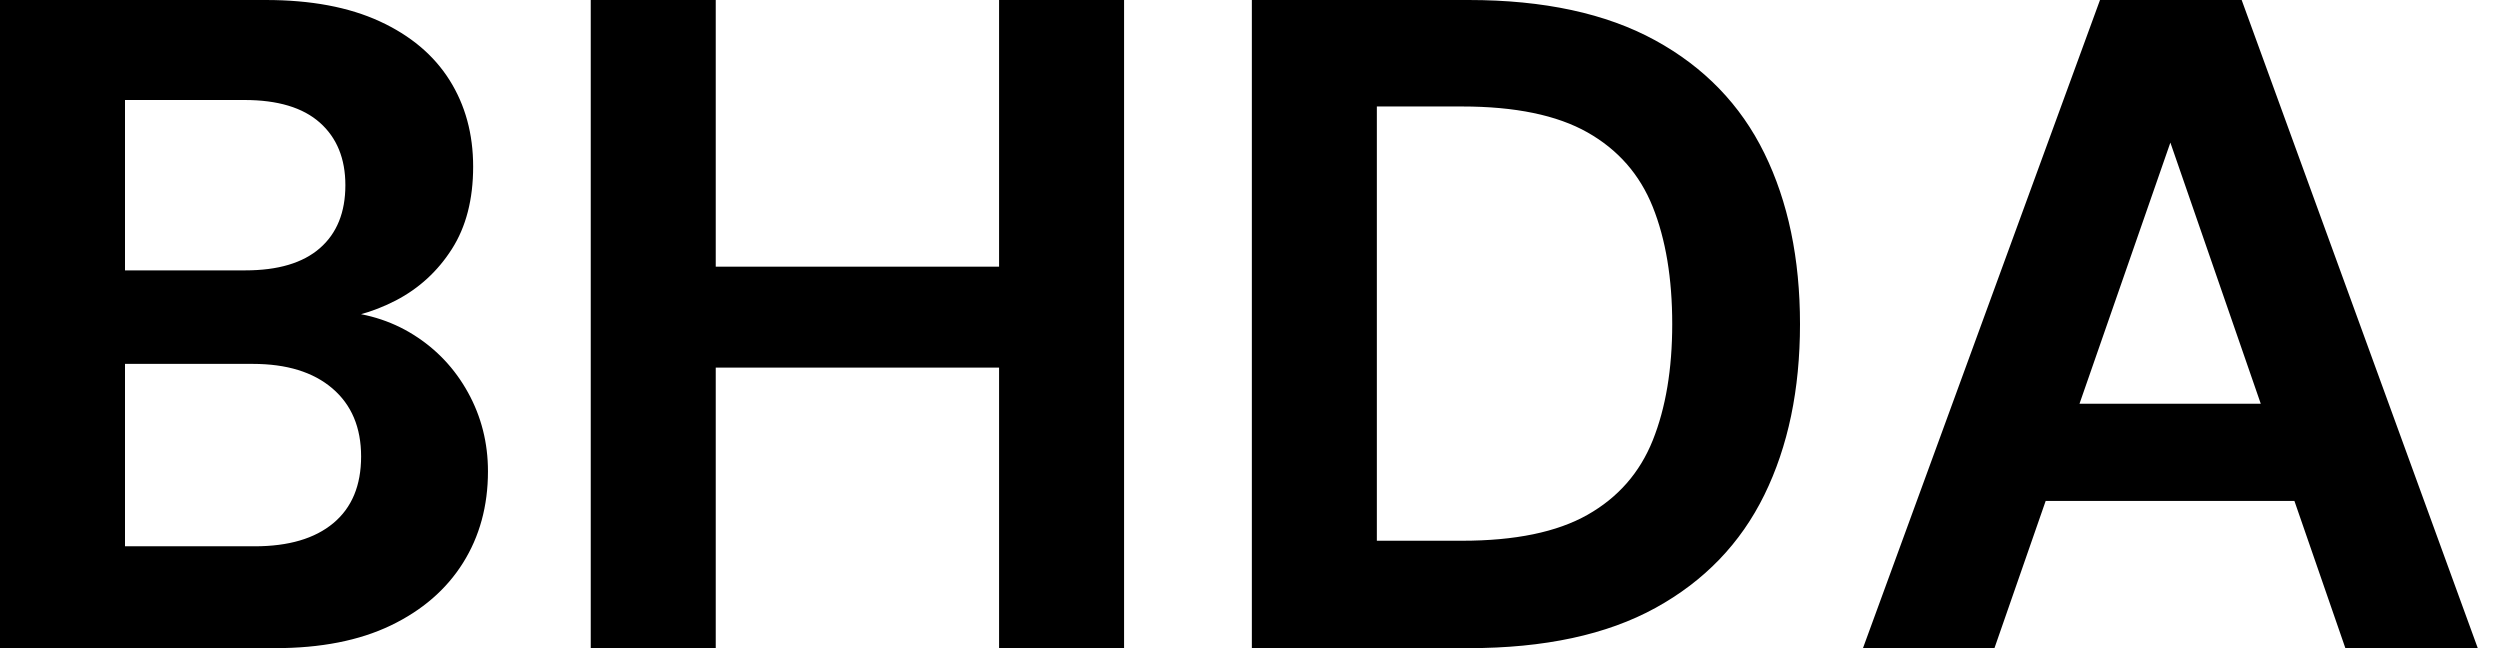<svg baseProfile="full" height="28" version="1.1" viewBox="0 0 108 28" width="108" xmlns="http://www.w3.org/2000/svg" xmlns:ev="http://www.w3.org/2001/xml-events" xmlns:xlink="http://www.w3.org/1999/xlink"><defs /><g><path d="M2.76 28.0V0.0H14.24Q17.16 0.0 19.16 0.92Q21.16 1.84 22.18 3.46Q23.2 5.08 23.2 7.2Q23.2 9.32 22.28 10.76Q21.36 12.2 19.86 12.98Q18.36 13.76 16.56 13.88L17.2 13.44Q19.12 13.52 20.62 14.46Q22.12 15.4 22.98 16.96Q23.84 18.52 23.84 20.36Q23.84 22.6 22.76 24.32Q21.68 26.04 19.64 27.02Q17.6 28.0 14.64 28.0ZM8.16 23.6H13.76Q15.96 23.6 17.16 22.6Q18.36 21.6 18.36 19.72Q18.36 17.84 17.12 16.78Q15.88 15.72 13.68 15.72H8.16ZM8.16 11.68H13.36Q15.48 11.68 16.58 10.72Q17.68 9.76 17.68 8.0Q17.68 6.28 16.58 5.3Q15.48 4.32 13.32 4.32H8.16Z M45.92 28.0V0.0H51.32V28.0ZM28.28 28.0V0.0H33.68V28.0ZM32.92 15.88V11.52H46.84V15.88Z M56.84 28.0V0.0H66.2Q71.08 0.0 74.26 1.74Q77.44 3.48 78.98 6.62Q80.52 9.76 80.52 14.0Q80.52 18.24 78.98 21.38Q77.44 24.52 74.28 26.26Q71.12 28.0 66.2 28.0ZM62.24 23.36H65.92Q69.36 23.36 71.34 22.24Q73.32 21.12 74.16 19.02Q75.0 16.92 75.0 14.0Q75.0 11.04 74.16 8.94Q73.32 6.84 71.34 5.72Q69.36 4.6 65.92 4.6H62.24Z M83.24 28.0 93.48 0.0H99.6L109.8 28.0H104.08L96.52 6.16L88.92 28.0ZM87.76 21.64 89.2 17.44H103.44L104.84 21.64Z " fill="rgb(0,0,0)" transform="translate(-2.76, 0)" /></g></svg>